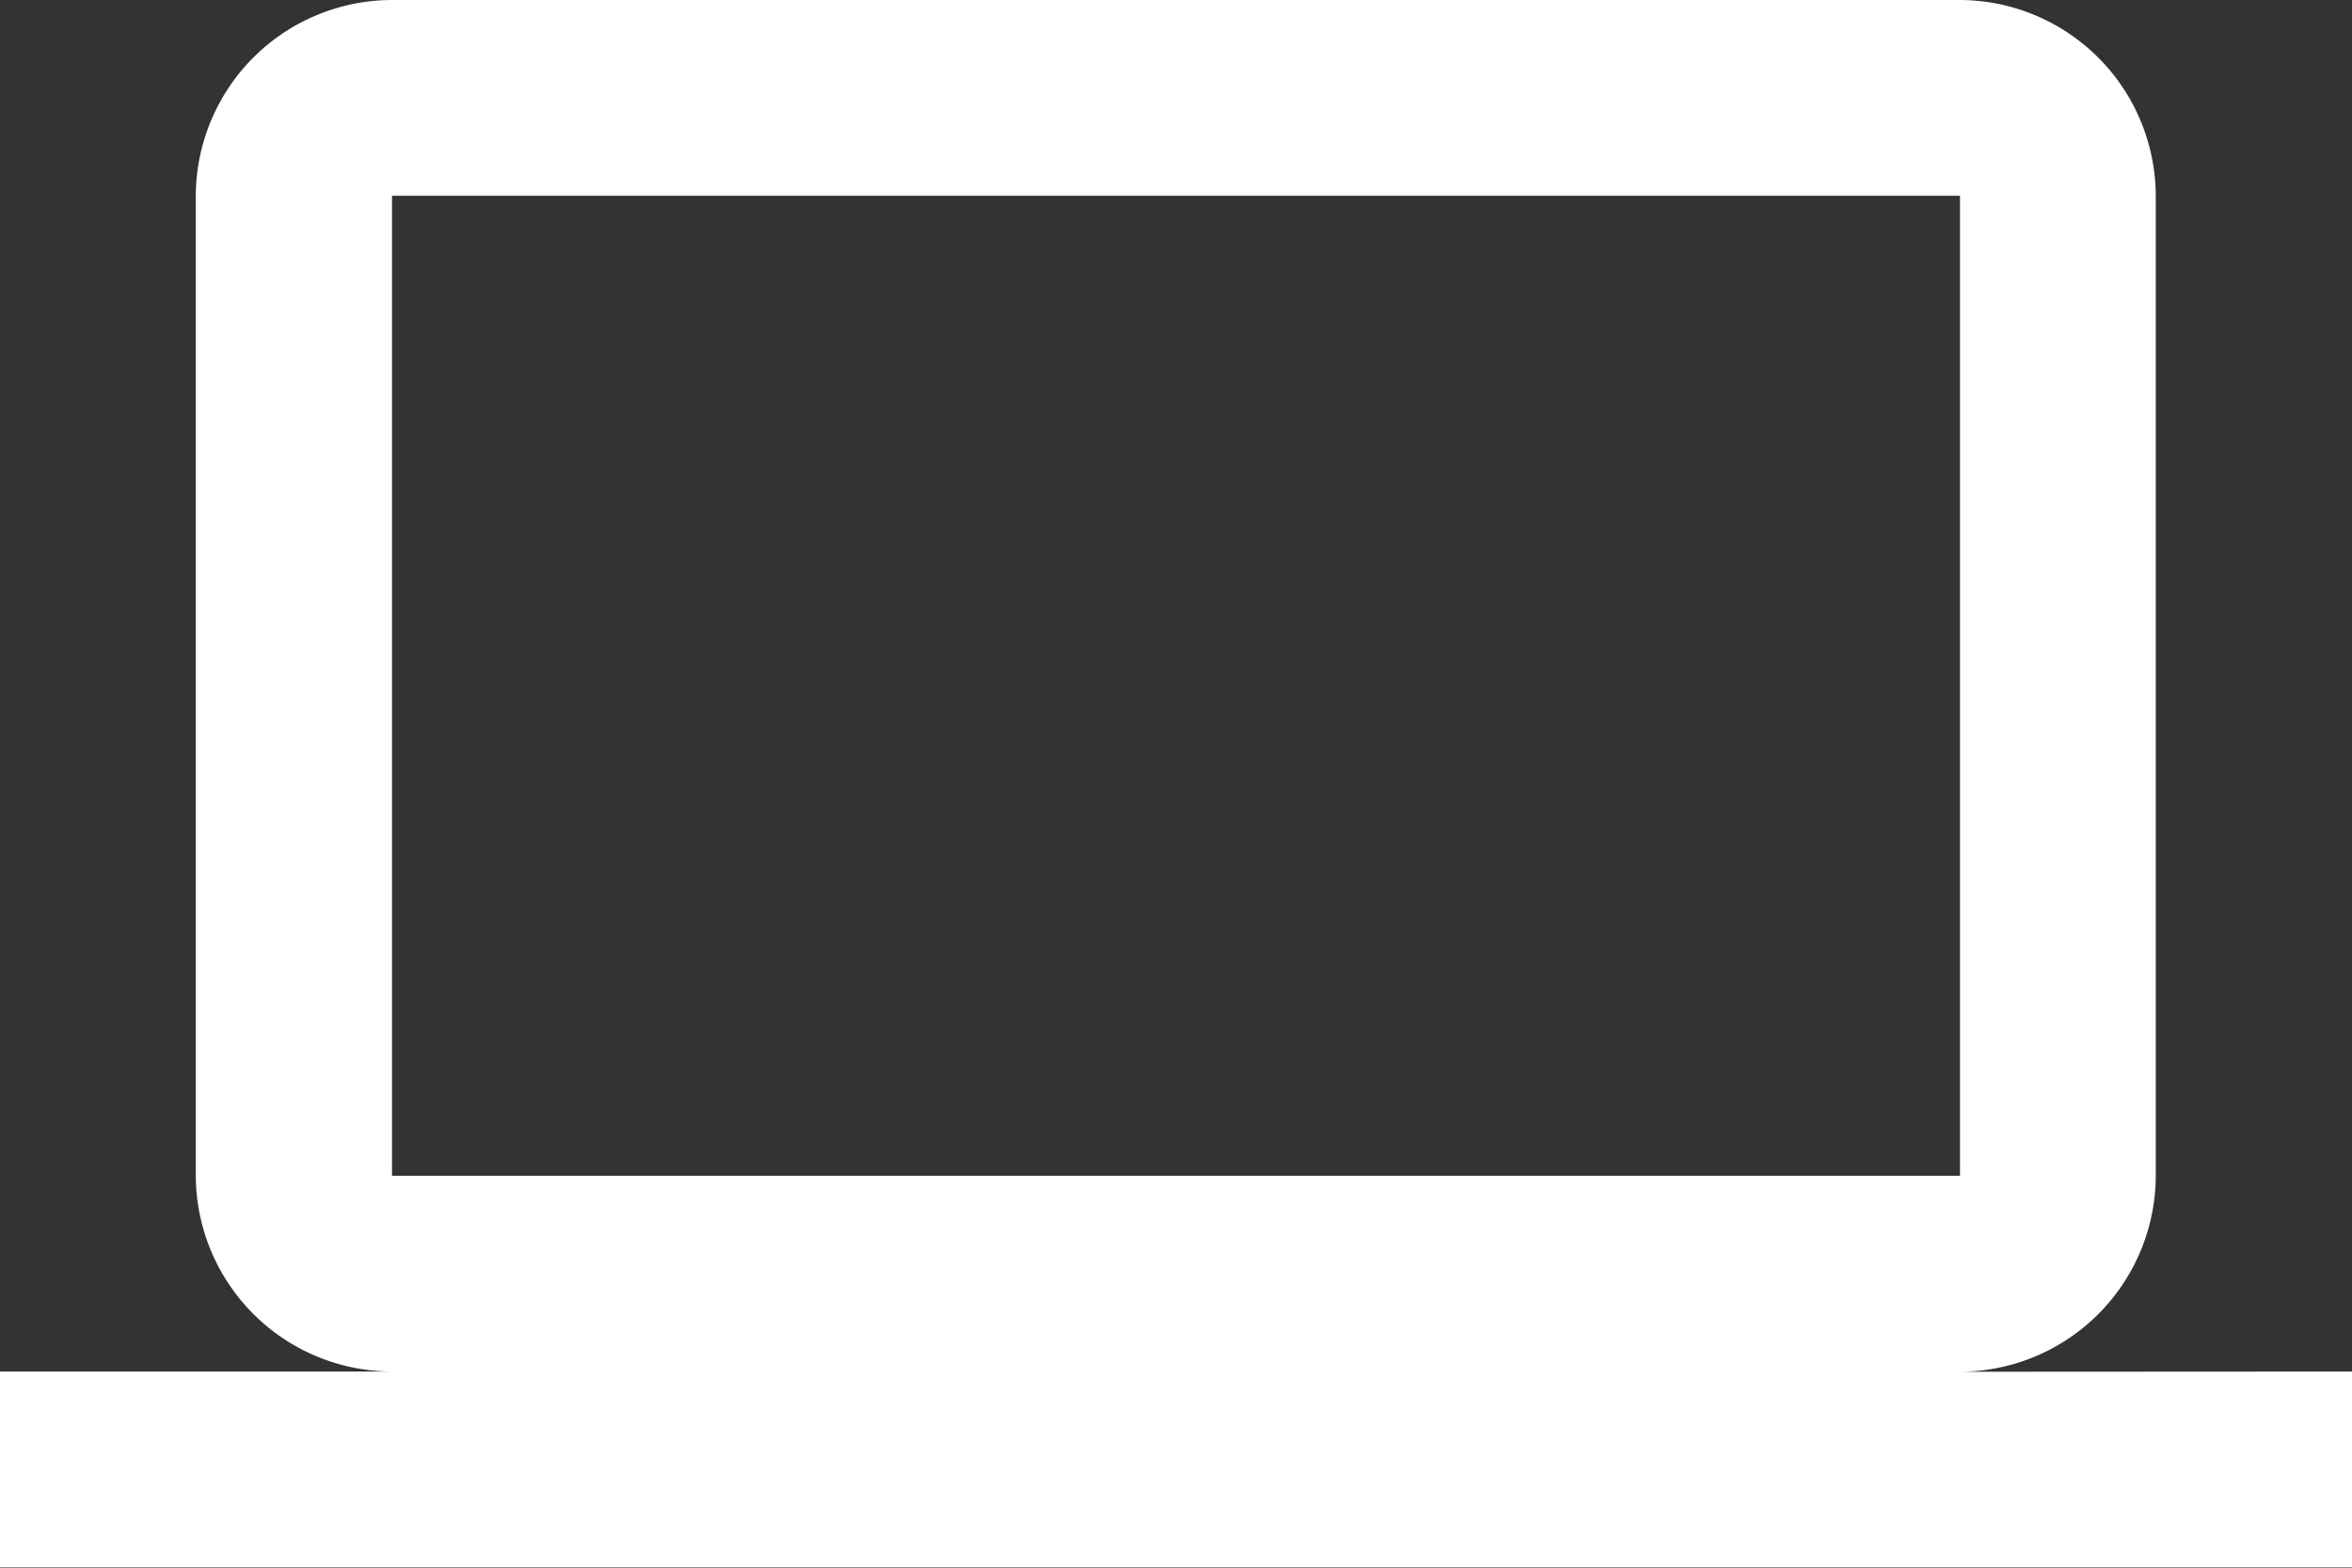 <svg xmlns="http://www.w3.org/2000/svg" width="43.246" height="28.831" viewBox="0 0 43.246 28.831">
  <rect x="0" y="0" width="43.246" height="28.831" fill="#333333" stroke="none"/>
  <path id="laptop" d="M36.038,31.227a3.614,3.614,0,0,0,3.6-3.6V9.6a3.614,3.614,0,0,0-3.6-3.6H7.208A3.614,3.614,0,0,0,3.6,9.6V27.623a3.614,3.614,0,0,0,3.6,3.6H0v3.6H43.246v-3.6ZM7.208,9.6H36.038V27.623H7.208Z" transform="translate(0 -6)" fill="#fff"/>
</svg>
